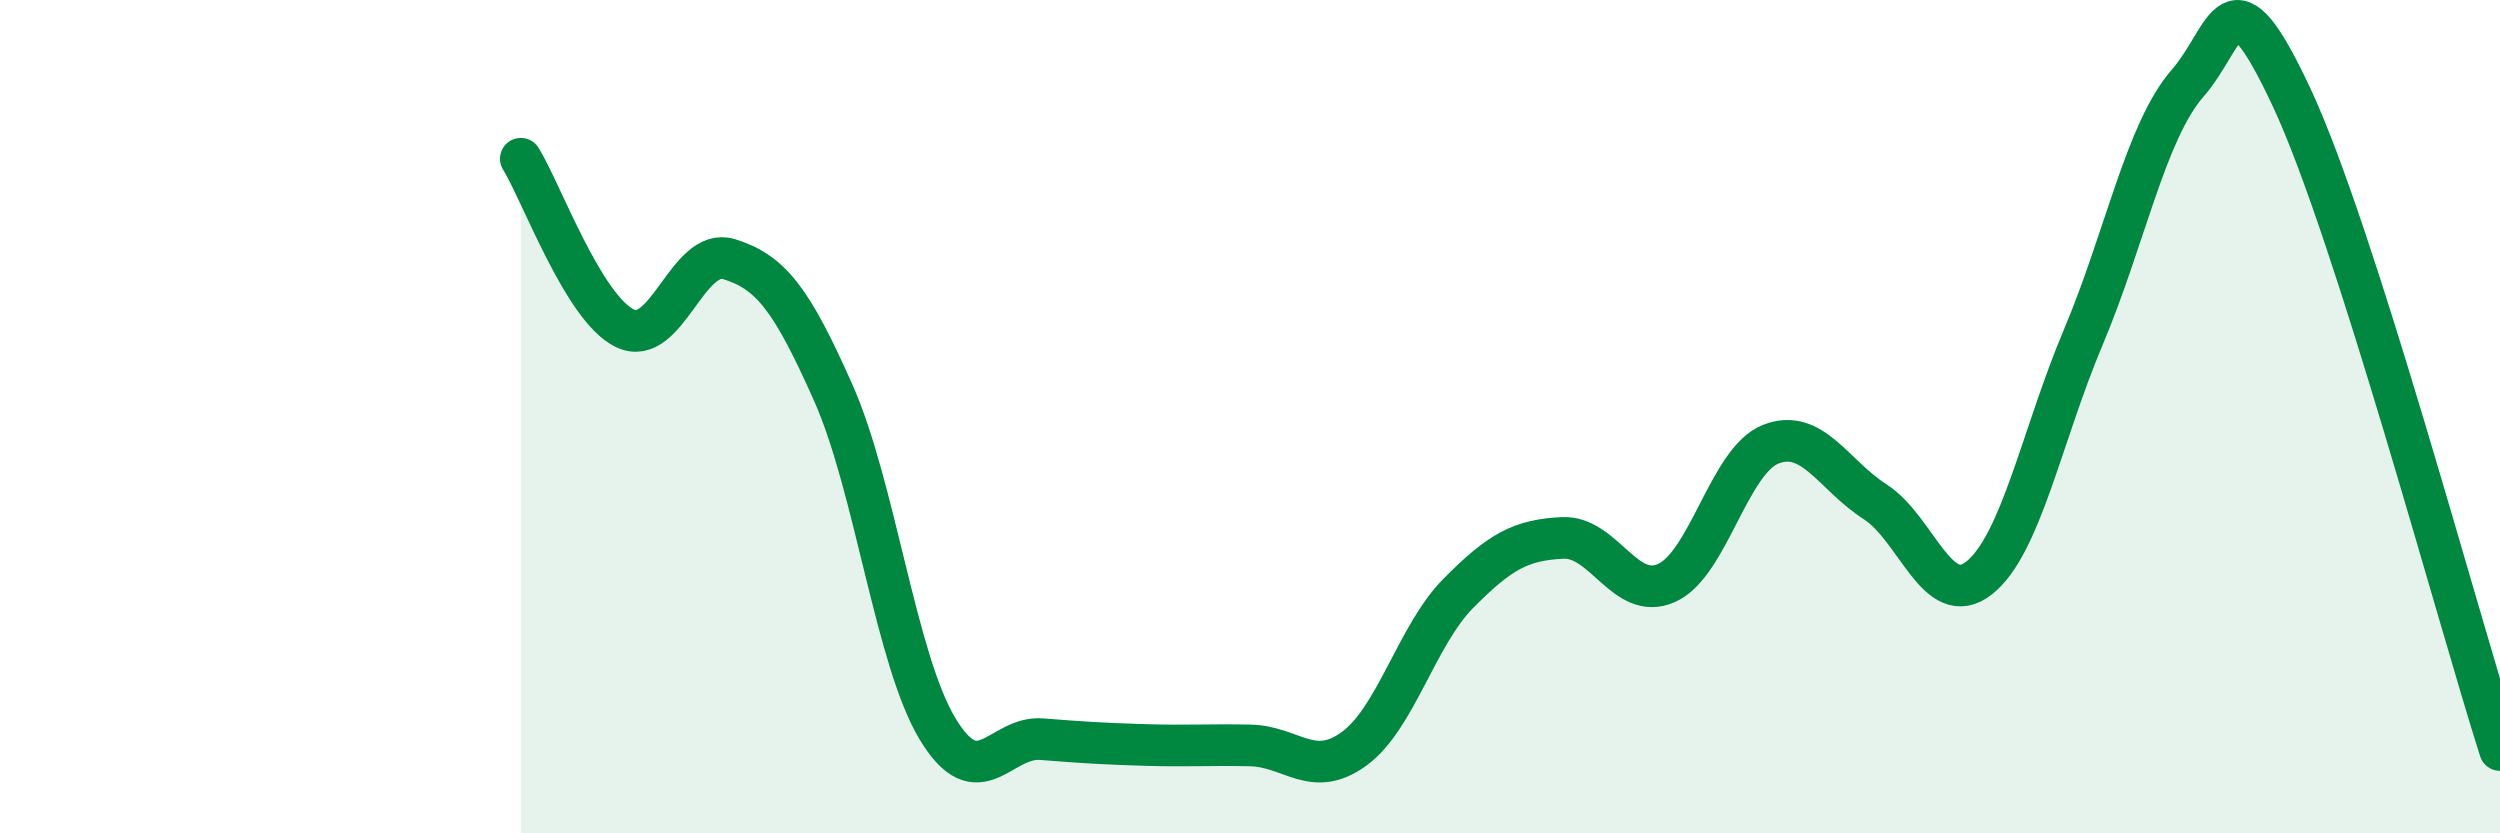 
    <svg width="60" height="20" viewBox="0 0 60 20" xmlns="http://www.w3.org/2000/svg">
      <path
        d="M 12.5,3.81 C 13,4.62 14,7.4 15,7.88 C 16,8.36 16.5,5.91 17.5,6.22 C 18.5,6.53 19,7.18 20,9.43 C 21,11.68 21.5,15.83 22.5,17.49 C 23.5,19.15 24,17.66 25,17.74 C 26,17.82 26.5,17.85 27.5,17.88 C 28.5,17.91 29,17.87 30,17.89 C 31,17.91 31.5,18.7 32.5,17.97 C 33.5,17.24 34,15.25 35,14.24 C 36,13.23 36.5,12.96 37.5,12.91 C 38.5,12.86 39,14.44 40,13.99 C 41,13.54 41.5,11.05 42.5,10.66 C 43.5,10.27 44,11.4 45,12.04 C 46,12.68 46.5,14.66 47.5,13.87 C 48.5,13.08 49,10.46 50,8.09 C 51,5.72 51.5,3.15 52.5,2 C 53.5,0.85 53.5,-0.86 55,2.34 C 56.5,5.54 59,14.87 60,18L60 20L12.5 20Z"
        fill="#008740"
        opacity="0.1"
        stroke-linecap="round"
        stroke-linejoin="round"
      />
      <path
        d="M 12.5,3.81 C 13,4.62 14,7.4 15,7.88 C 16,8.36 16.5,5.91 17.5,6.22 C 18.5,6.53 19,7.18 20,9.43 C 21,11.68 21.5,15.83 22.5,17.49 C 23.5,19.15 24,17.66 25,17.74 C 26,17.82 26.5,17.85 27.5,17.88 C 28.5,17.91 29,17.87 30,17.89 C 31,17.91 31.5,18.7 32.5,17.97 C 33.5,17.24 34,15.25 35,14.24 C 36,13.23 36.5,12.96 37.5,12.91 C 38.5,12.86 39,14.44 40,13.99 C 41,13.54 41.5,11.05 42.5,10.66 C 43.5,10.27 44,11.4 45,12.04 C 46,12.68 46.5,14.66 47.5,13.87 C 48.5,13.08 49,10.46 50,8.09 C 51,5.72 51.5,3.15 52.5,2 C 53.5,0.85 53.5,-0.86 55,2.34 C 56.5,5.54 59,14.87 60,18"
        stroke="#008740"
        stroke-width="1"
        fill="none"
        stroke-linecap="round"
        stroke-linejoin="round"
      />
    </svg>
  